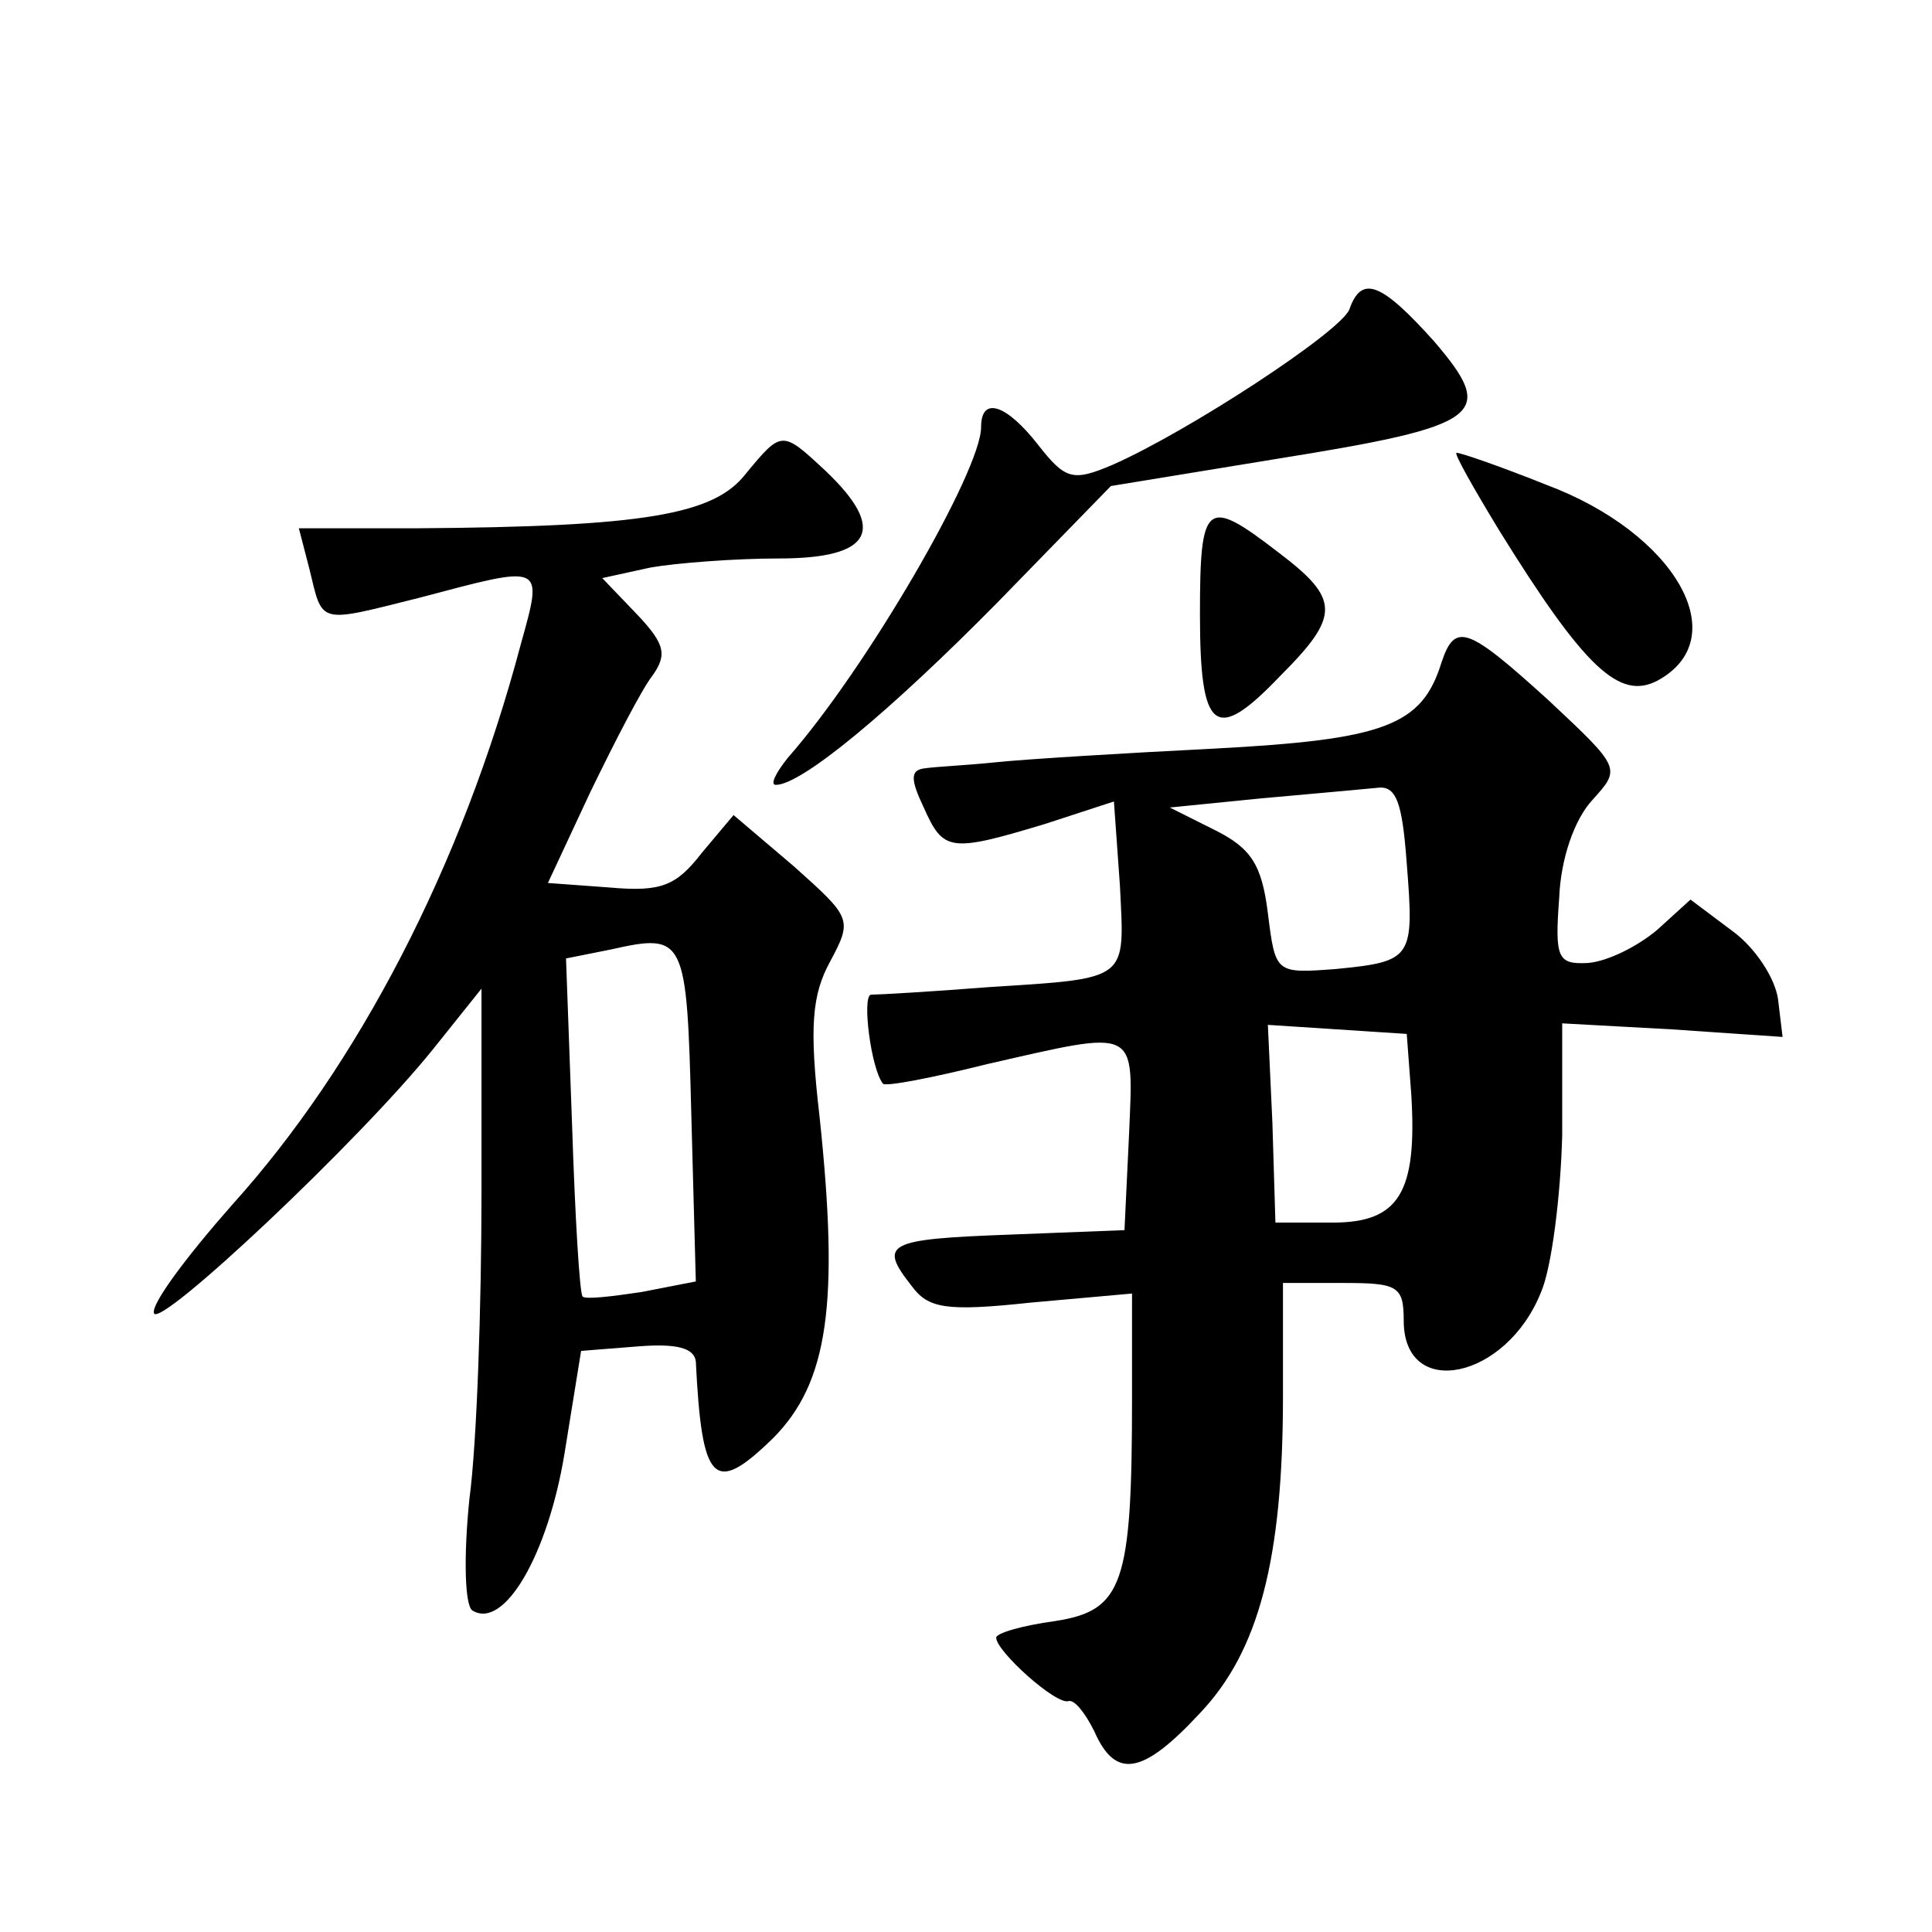 <?xml version="1.0" standalone="no"?>
<!DOCTYPE svg PUBLIC "-//W3C//DTD SVG 20010904//EN"
 "http://www.w3.org/TR/2001/REC-SVG-20010904/DTD/svg10.dtd">
<svg version="1.0" xmlns="http://www.w3.org/2000/svg"
 width="128pt" height="128pt" viewBox="0 0 128 128"
 preserveAspectRatio="xMidYMid meet">
<g transform="translate(0,128) scale(0.1,-0.1)"
fill="#0" stroke="none">
<path d="M894 1075 c-6 -15 -107 -81 -157 -103 -26 -11 -31 -10 -49 13 -21 27 -38
33 -38 12 0 -29 -76 -160 -128 -219 -8 -10 -12 -18 -8 -18 17 0 75 48 147 121 l75
77 110 18 c137 22 146 29 104 78 -35 39 -48 44 -56 21z M494 966 c-21 -27 -67 -35
-218 -36 l-78 0 7 -27 c9 -37 5 -36 73 -19 83 22 82 23 67 -31 -39 -147 -108 -279
-191 -371 -30 -34 -54 -66 -52 -72 3 -11 136 114 185 175 l32 40 0 -135 c0 -74
-3 -166 -8 -203 -4 -39 -3 -71 2 -74 21 -13 50 37 61 104 l11 68 38 3 c25 2 37
-1 38 -10 4 -81 12 -89 51 -51 37 37 44 90 31 213 -7 60 -5 81 7 103 15 28 14 29
-24 63 l-40 34 -21 -25 c-17 -22 -27 -26 -61 -23 l-41 3 28 60 c16 33 34 68 41
77 10 14 9 21 -10 41 l-23 24 32 7 c17 3 56 6 85 6 62 0 72 19 31 58 -29 27 -29
27 -53 -2z m-36 -424 l3 -111 -36 -7 c-20 -3 -37 -5 -39 -3 -2 2 -5 53 -7 114 l-4
110 30 6 c49 11 50 8 53 -109z M993 929 c57 -92 80 -113 105 -100 52 28 12 98 -74
130 -30 12 -56 21 -59 21 -2 0 11 -23 28 -51z M795 873 c0 -78 10 -86 53 -41 40
40 40 51 -1 82 -48 37 -52 34 -52 -41z M955 841 c-13 -42 -38 -51 -151 -57 -60
-3 -125 -7 -144 -9 -19 -2 -41 -3 -47 -4 -10 -1 -10 -7 -1 -26 13 -29 17 -30 80
-11 l46 15 4 -56 c3 -63 7 -61 -87 -67 -38 -3 -73 -5 -78 -5 -6 -1 0 -49 8 -59
2 -2 33 4 69 13 101 23 97 25 94 -47 l-3 -63 -77 -3 c-81 -3 -86 -6 -64 -34 11
-15 23 -17 79 -11 l67 6 0 -69 c0 -124 -6 -141 -51 -148 -22 -3 -39 -8 -39 -11
0 -9 40 -45 48 -42 4 1 11 -8 17 -20 14 -32 32 -29 70 12 39 41 55 102 55 210 l0
75 40 0 c36 0 40 -2 40 -25 0 -53 68 -39 91 19 7 16 13 64 14 104 l0 74 73 -4 73
-5 -3 25 c-2 14 -15 34 -30 45 l-28 21 -22 -20 c-13 -11 -33 -21 -46 -22 -20 -1
-22 3 -19 43 1 26 10 52 22 65 19 21 19 21 -29 66 -54 49 -62 52 -71 25z m-23 -133
c5 -63 4 -65 -47 -70 -40 -3 -40 -3 -45 37 -4 32 -11 43 -35 55 l-30 15 60 6 c33
3 67 6 77 7 13 2 17 -9 20 -50z m3 -153 c4 -65 -8 -85 -52 -85 l-38 0 -2 66 -3
65 46 -3 46 -3 3 -40z"/>
</g>
</svg>
